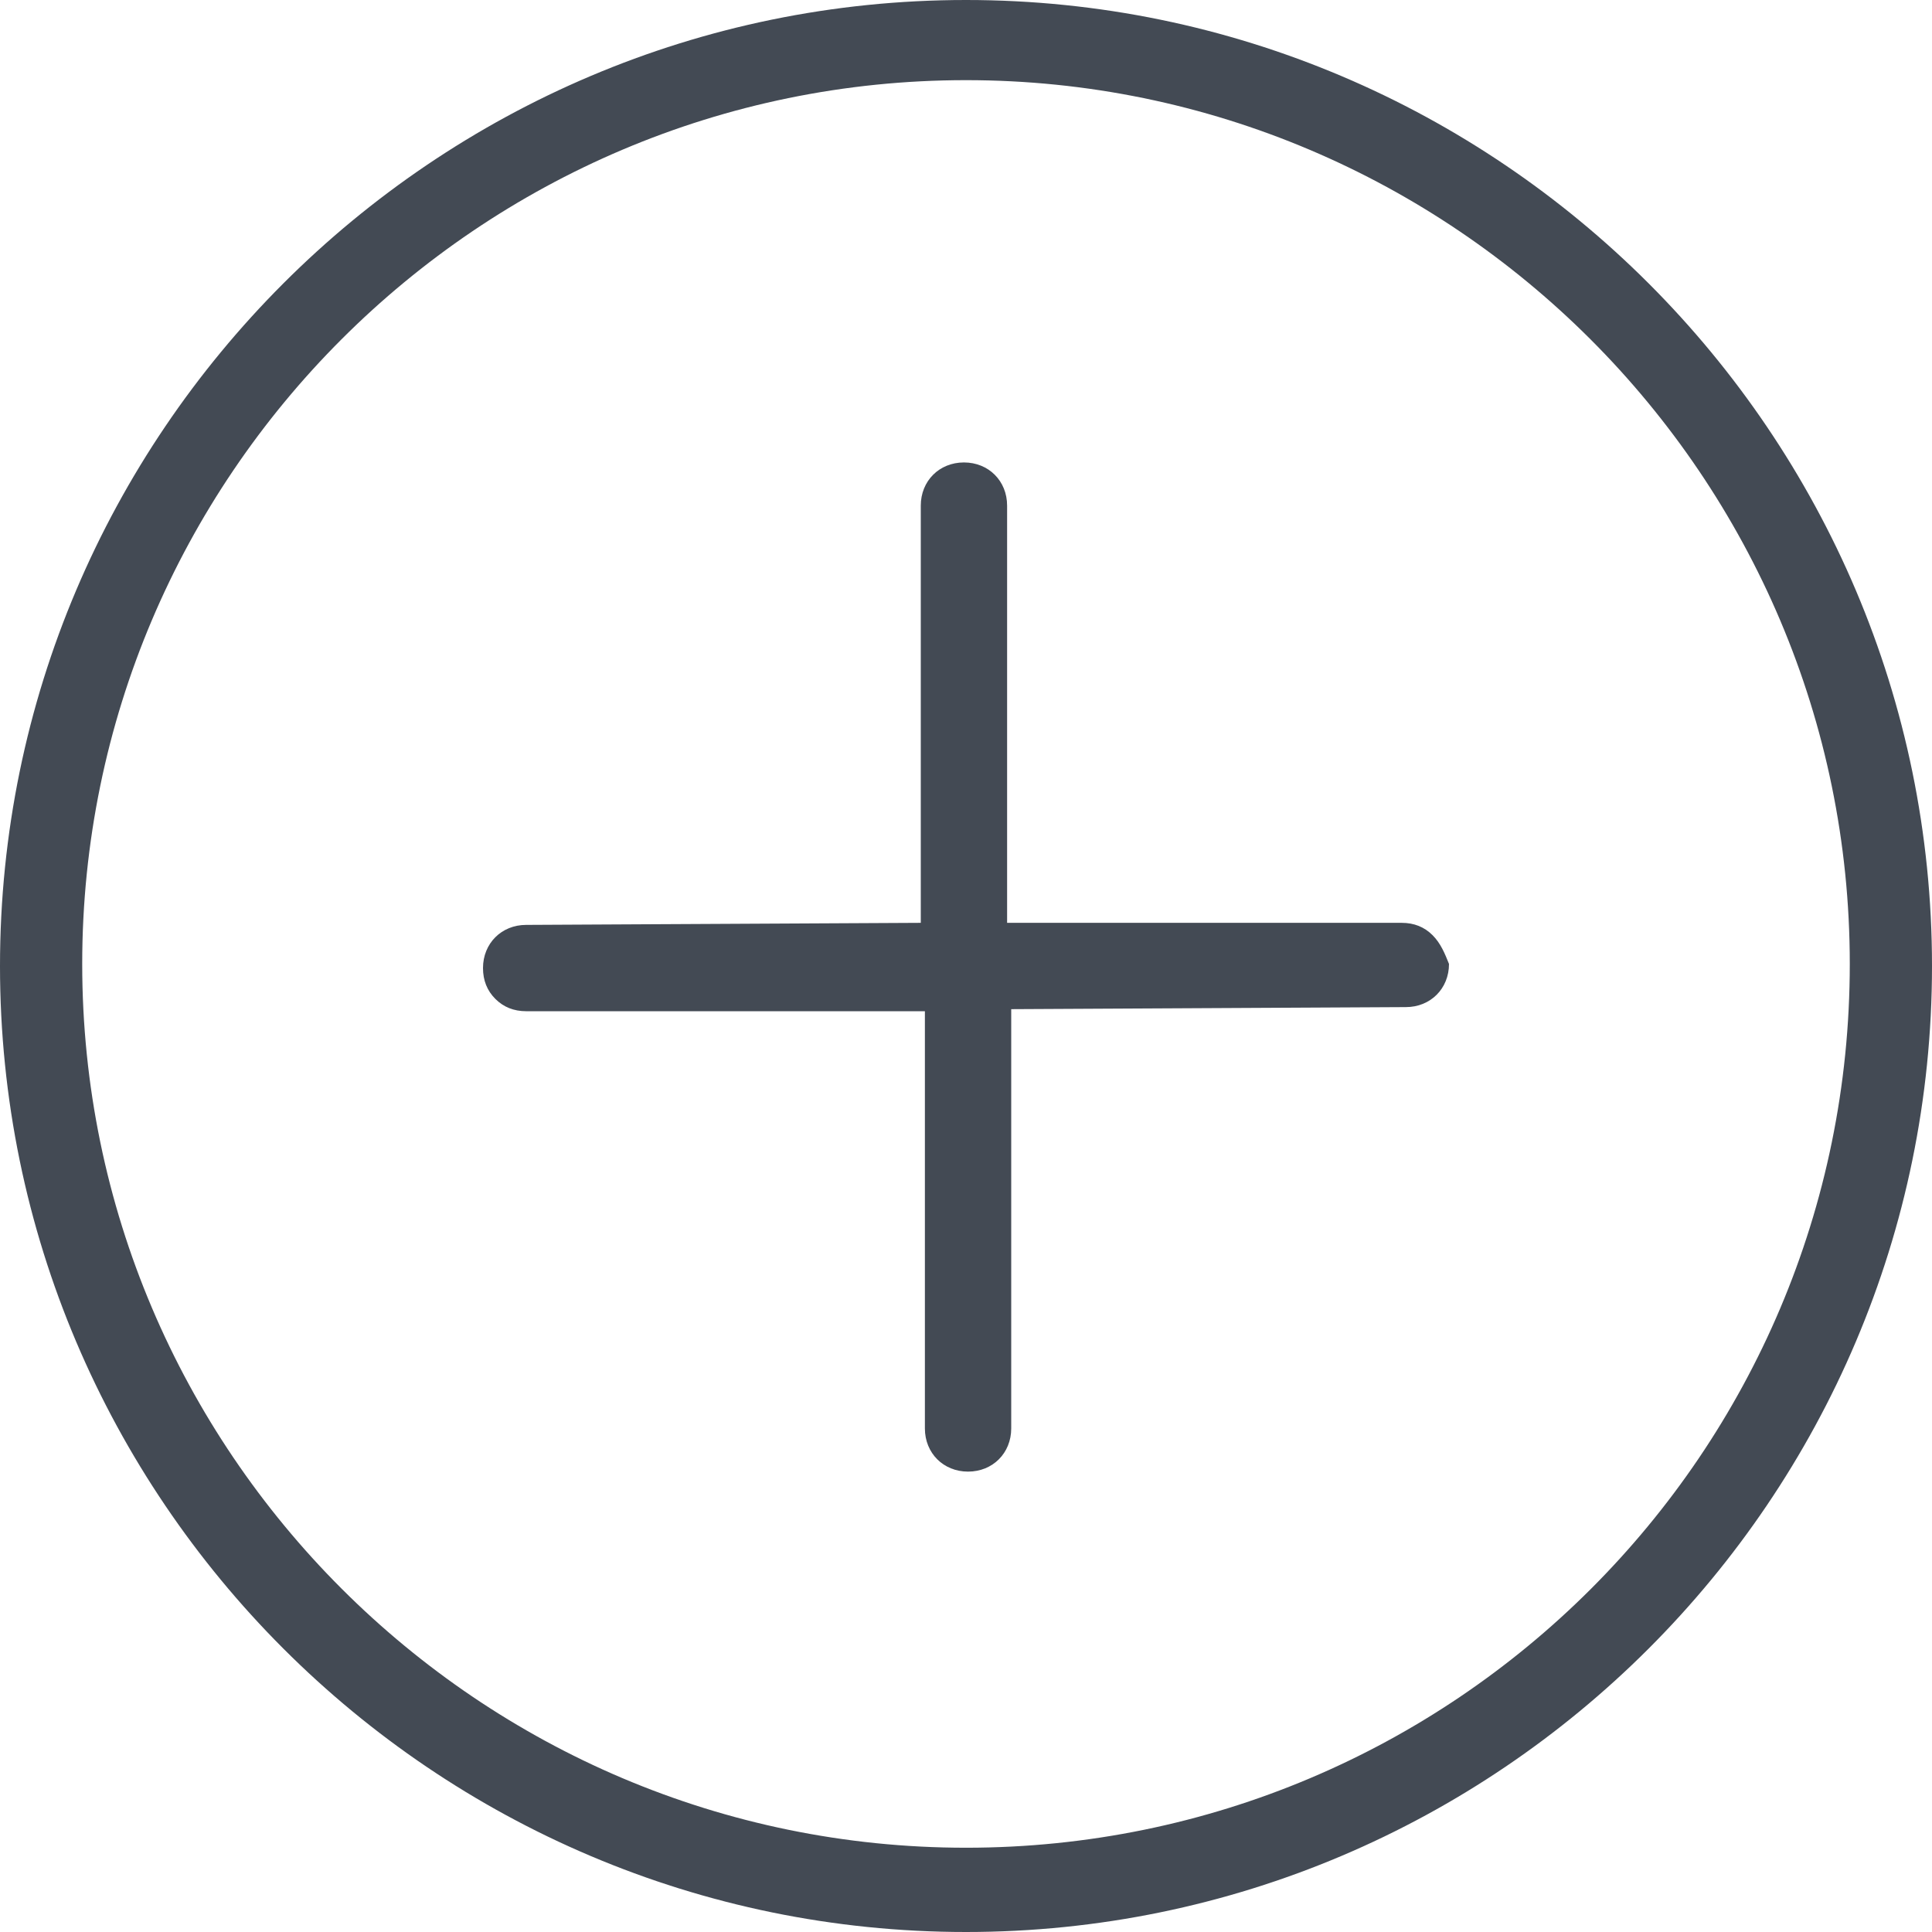 <?xml version="1.0" encoding="utf-8"?>
<!-- Generator: Adobe Illustrator 20.1.0, SVG Export Plug-In . SVG Version: 6.00 Build 0)  -->
<svg version="1.1" id="Calque_1" xmlns="http://www.w3.org/2000/svg" xmlns:xlink="http://www.w3.org/1999/xlink" x="0px" y="0px"
	 viewBox="0 0 94 94" style="enable-background:new 0 0 94 94;" xml:space="preserve">
<style type="text/css">
	.st0{fill:#434A54;}
</style>
<g>
	<path class="st0" d="M69.7,45.5L69.7,45.5c-0.4-0.4-0.9-0.6-1.5-0.6H49l0-20.3c0-1.2-0.9-2.1-2.1-2.1c-1.2,0-2.1,0.9-2.1,2.1v20.3
		l-19.2,0.1c-1.2,0-2.1,0.9-2.1,2.1c0,0.6,0.2,1.1,0.6,1.5c0.4,0.4,0.9,0.6,1.5,0.6H45l0,20.3c0,1.2,0.9,2.1,2.1,2.1
		s2.1-0.9,2.1-2.1V49.1l19.2-0.1c1.2,0,2.1-0.9,2.1-2.1C70.3,46.4,70.1,45.9,69.7,45.5z"/>
	<path class="st0" d="M47,0C21.1,0,0,21.1,0,47s21.1,47,47,47s47-21.1,47-47S72.9,0,47,0z M47,89.9c-23.7,0-43-19.3-43-43
		s19.3-43,43-43s43,19.3,43,43C90,70.7,70.7,89.9,47,89.9z"/>
</g>
</svg>
